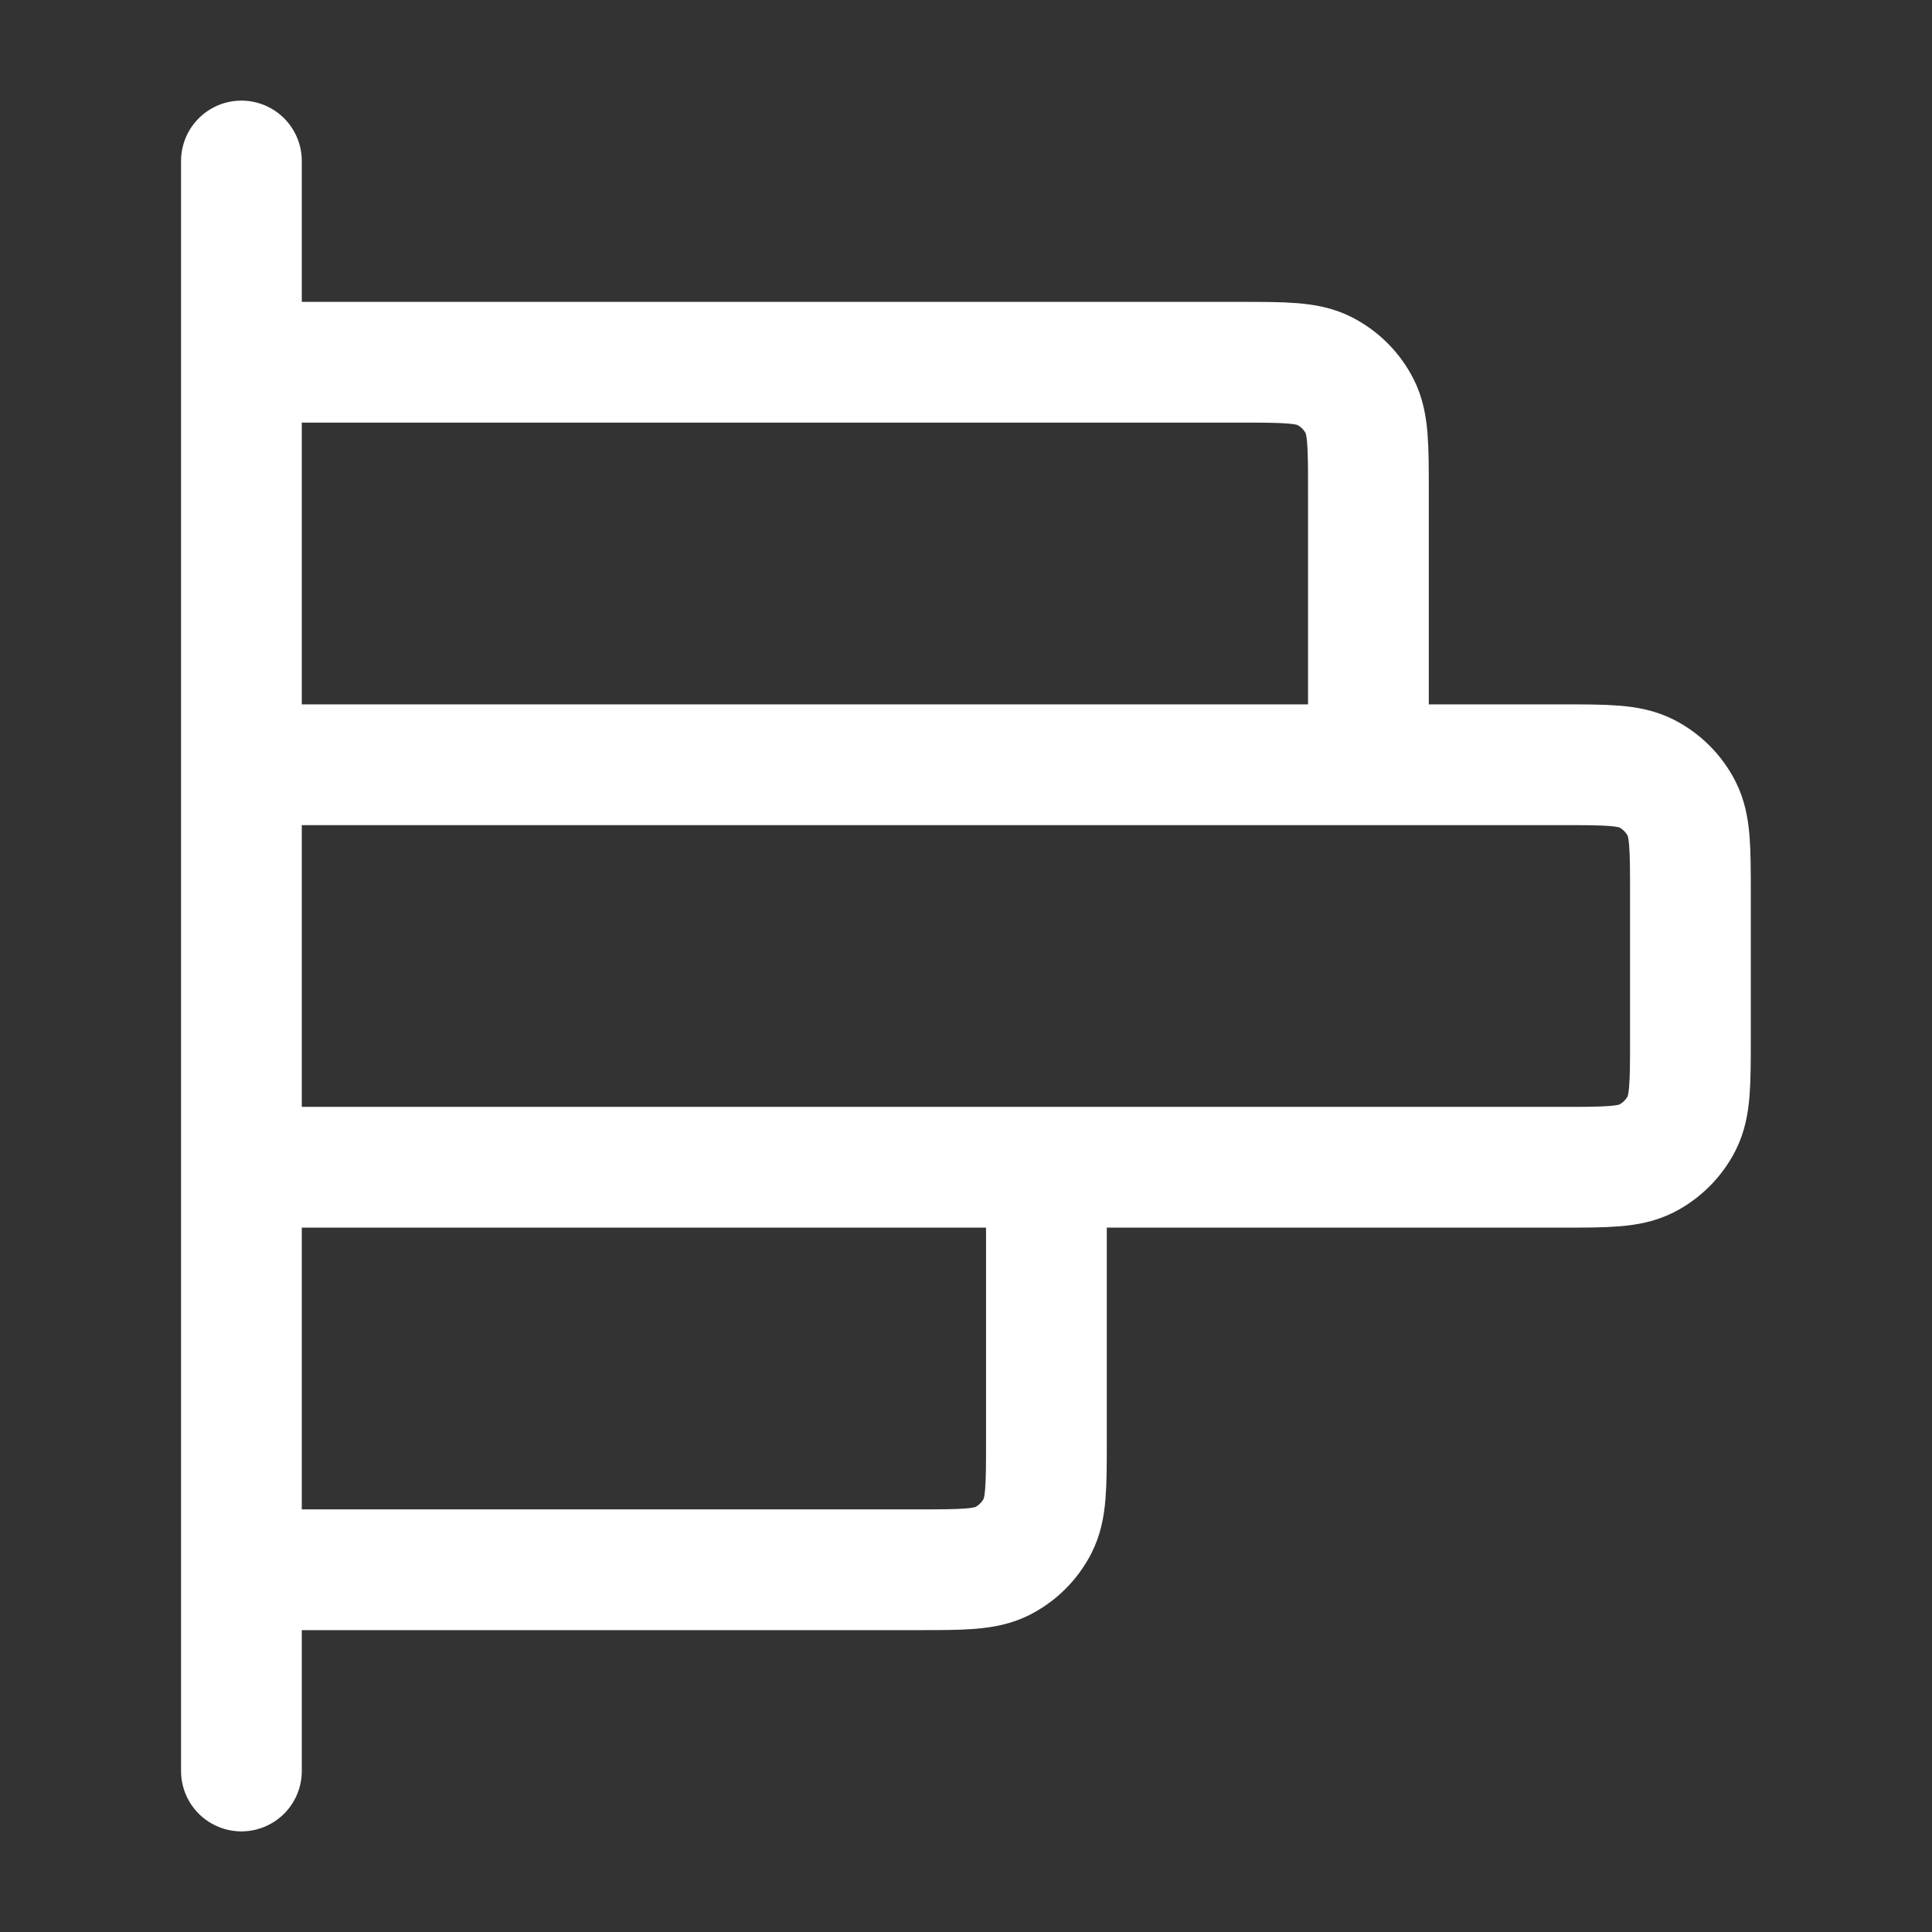 <svg width="24" height="24" viewBox="0 0 24 24" fill="none" xmlns="http://www.w3.org/2000/svg">
<rect x="0" y="0" width="24" height="24" fill="#333333" stroke="none"/>
<path d="M16.999 9.5V6.1C16.999 5.54 16.999 5.26 16.89 5.046C16.794 4.858 16.641 4.705 16.453 4.609C16.239 4.5 15.959 4.5 15.399 4.5H2.999M12.999 14.5V17.9C12.999 18.46 12.999 18.74 12.89 18.954C12.794 19.142 12.641 19.295 12.453 19.391C12.239 19.5 11.959 19.5 11.399 19.5H2.999M2.999 2L2.999 22M2.999 14.5L19.399 14.5C19.959 14.5 20.239 14.5 20.453 14.391C20.641 14.295 20.794 14.142 20.89 13.954C20.999 13.74 20.999 13.46 20.999 12.9V11.1C20.999 10.54 20.999 10.26 20.89 10.046C20.794 9.858 20.641 9.705 20.453 9.609C20.239 9.5 19.959 9.5 19.399 9.5L2.999 9.5L2.999 14.5Z" stroke="white" stroke-width="1.5" stroke-linecap="round" stroke-linejoin="round"/>
</svg>
